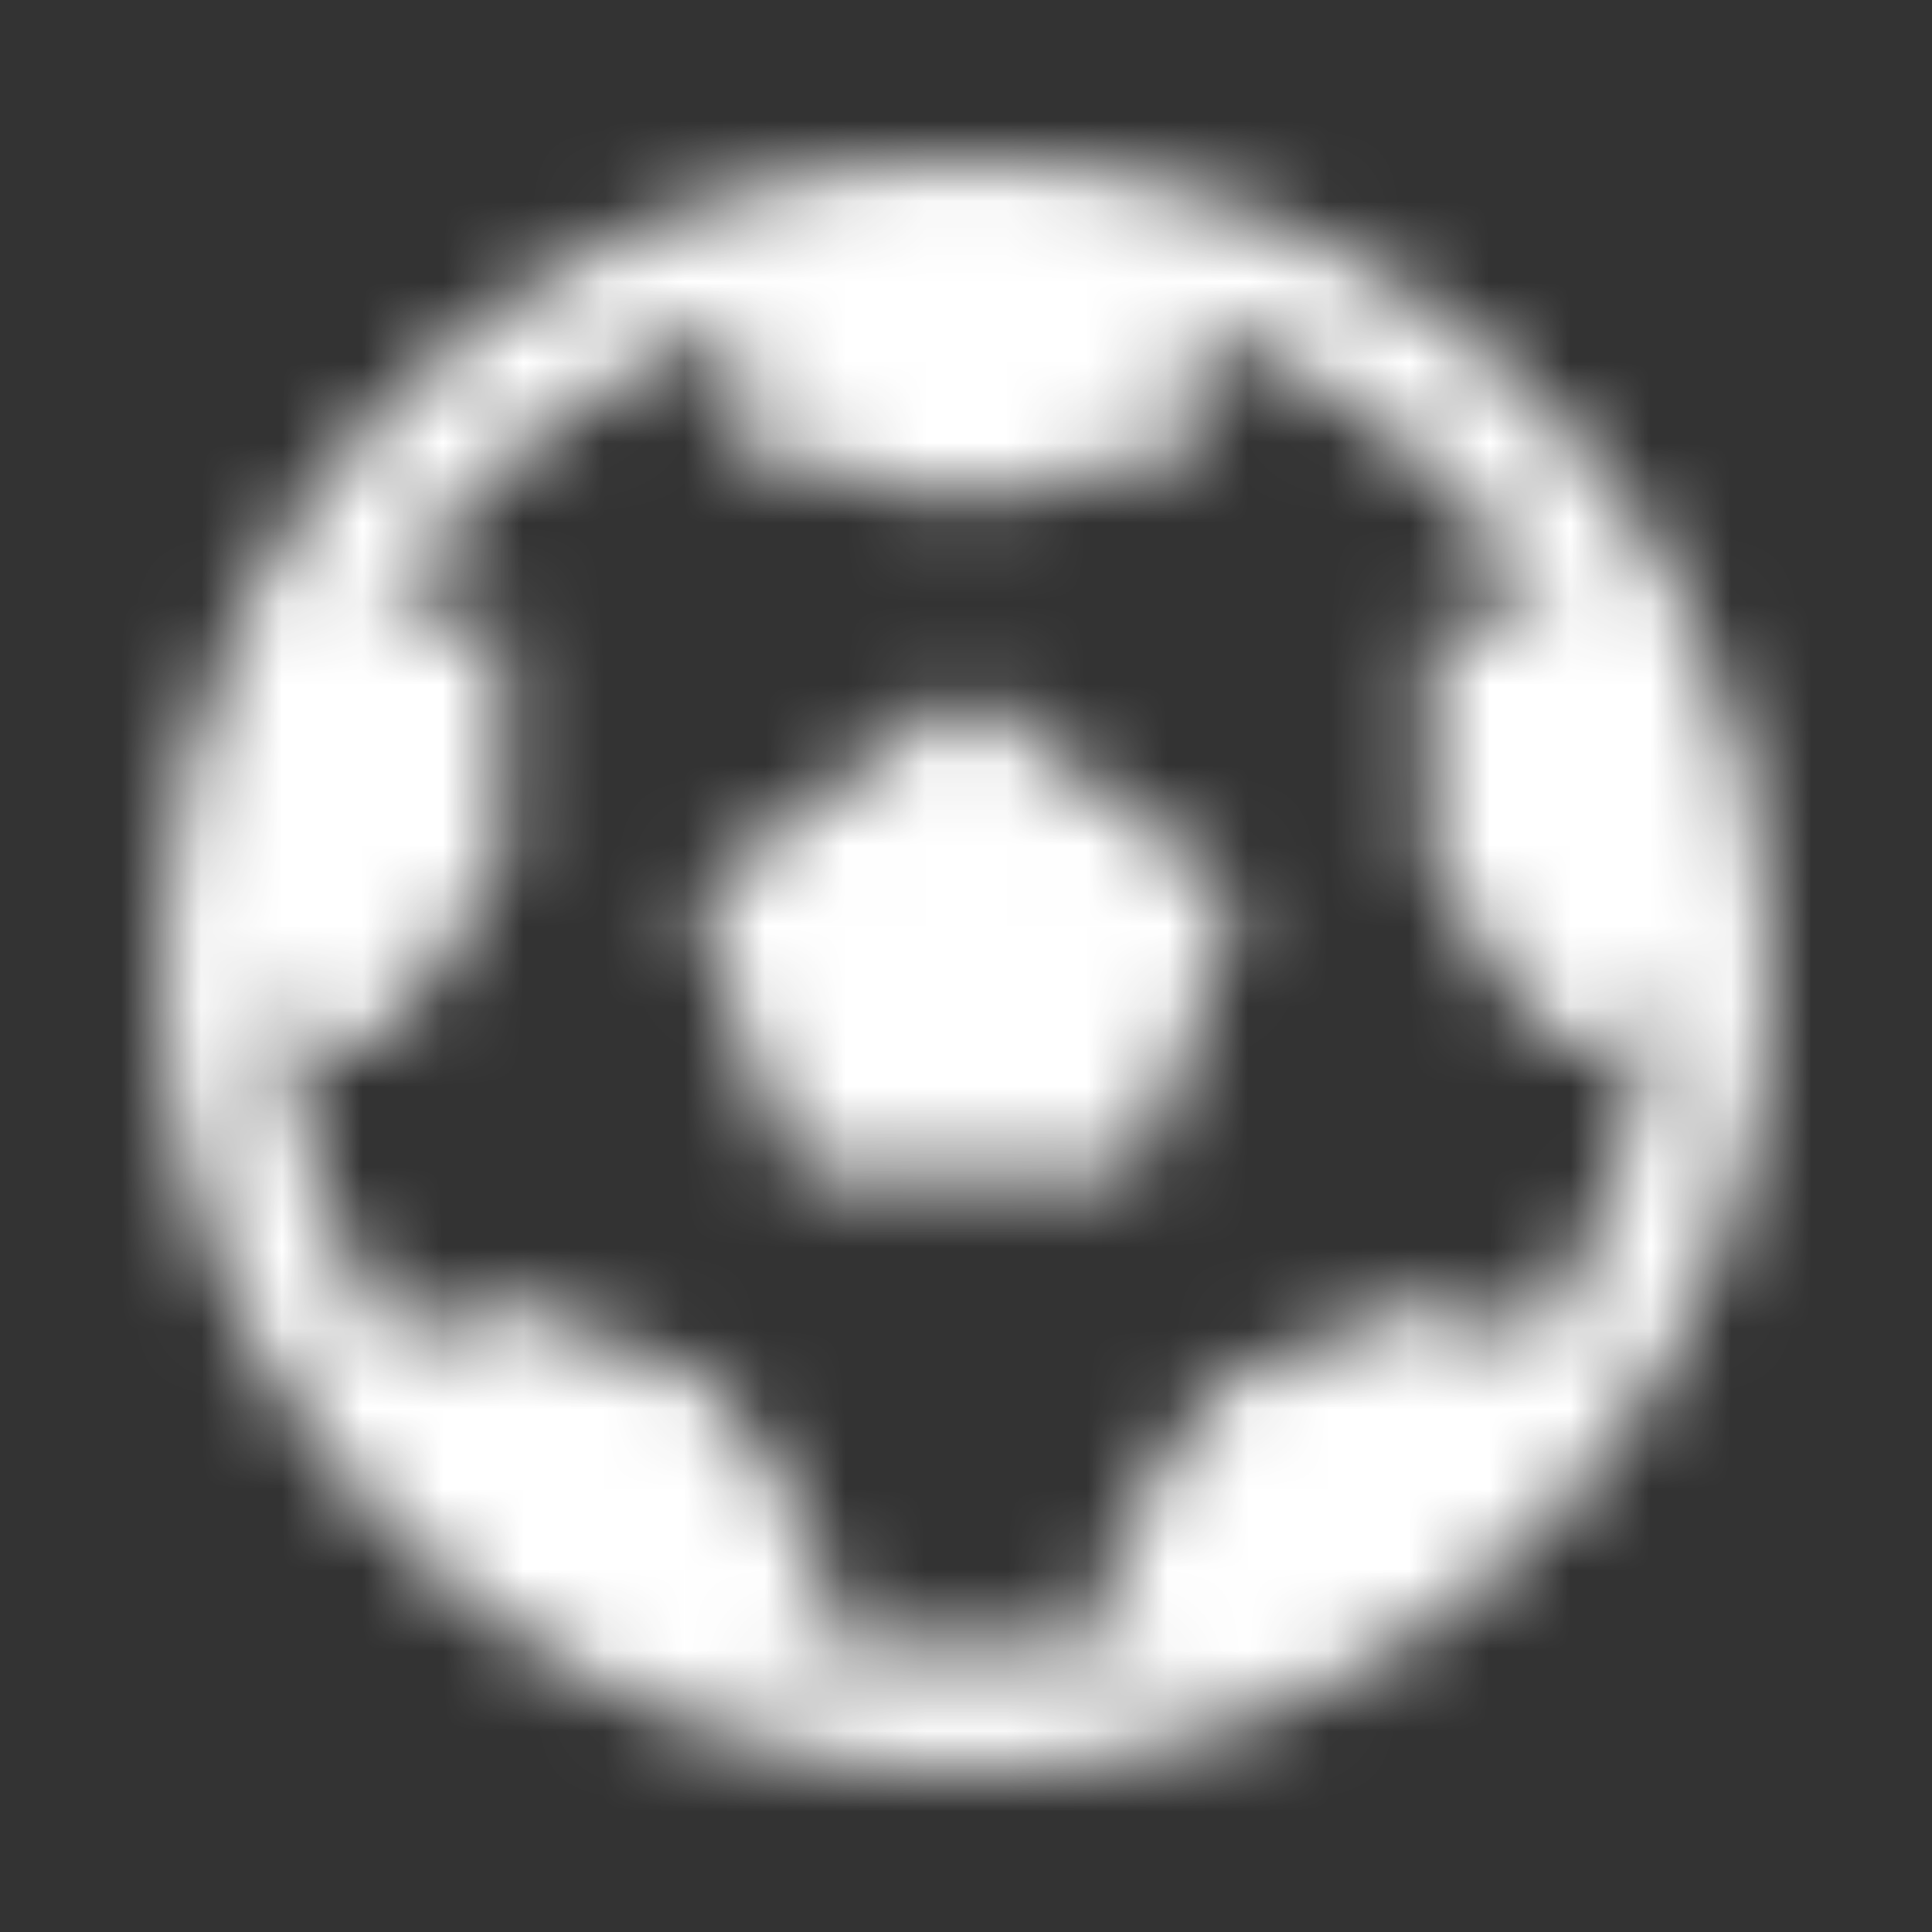 <?xml version="1.0" encoding="UTF-8"?>
<svg width="24px" height="24px" viewBox="0 0 24 24" version="1.1" xmlns="http://www.w3.org/2000/svg" xmlns:xlink="http://www.w3.org/1999/xlink">
    <rect x="0" y="0" width="24" height="24" fill="#333333" stroke="none"/>
    <title>icon-soccer</title>
    <defs>
        <path d="M9.733,20.177 L10.203,19.71 C10.317,19.593 10.337,19.415 10.245,19.28 L8.887,17.243 C8.848,17.185 8.79,17.14 8.723,17.113 L6.007,16.097 C5.862,16.04 5.695,16.097 5.607,16.225 L5.118,16.958 C4.185,15.667 3.607,14.105 3.525,12.413 L4.345,12.96 C4.403,12.997 4.468,13.017 4.533,13.017 C4.64,13.017 4.75,12.963 4.813,12.867 L6.172,10.828 C6.208,10.772 6.228,10.707 6.228,10.64 L6.228,7.923 C6.228,7.828 6.188,7.74 6.118,7.673 C6.048,7.607 5.955,7.578 5.86,7.587 L4.693,7.692 C5.74,5.92 7.413,4.558 9.407,3.918 L8.967,5.092 C8.93,5.182 8.937,5.283 8.983,5.368 C9.03,5.453 9.107,5.518 9.2,5.54 L11.917,6.218 C11.943,6.225 11.97,6.228 12,6.228 C12.03,6.228 12.053,6.225 12.083,6.218 L14.8,5.54 C14.892,5.517 14.972,5.453 15.017,5.368 C15.06,5.285 15.067,5.182 15.033,5.092 L14.593,3.92 C16.587,4.563 18.26,5.923 19.31,7.695 L18.143,7.59 C18.043,7.582 17.952,7.613 17.882,7.678 C17.812,7.743 17.77,7.833 17.77,7.928 L17.77,10.645 C17.77,10.712 17.79,10.778 17.827,10.832 L19.185,12.868 C19.252,12.965 19.358,13.018 19.468,13.018 C19.532,13.018 19.597,12.998 19.655,12.962 L20.472,12.415 C20.392,14.107 19.813,15.665 18.878,16.958 L18.39,16.225 C18.302,16.097 18.137,16.042 17.99,16.097 L15.273,17.113 C15.207,17.142 15.148,17.187 15.107,17.247 L13.752,19.28 C13.662,19.417 13.68,19.597 13.793,19.71 L14.26,20.177 C13.538,20.38 12.78,20.49 11.997,20.49 C11.213,20.49 10.453,20.38 9.73,20.178 L9.733,20.177 Z M19.767,18.287 C19.783,18.27 19.797,18.253 19.807,18.237 C21.177,16.527 22,14.357 22,12 C22,10.433 21.633,8.945 20.988,7.623 L20.983,7.613 C19.353,4.293 15.94,2 12,2 C8.06,2 4.642,4.295 3.017,7.617 C3.017,7.62 3.012,7.623 3.01,7.627 C2.363,8.945 2,10.433 2,12 C2,14.357 2.822,16.527 4.192,18.237 C4.202,18.257 4.217,18.27 4.23,18.287 C5.383,19.708 6.917,20.808 8.677,21.43 C8.69,21.437 8.705,21.44 8.718,21.443 C9.75,21.803 10.85,22 12,22 C13.15,22 14.25,21.803 15.278,21.443 C15.295,21.44 15.307,21.437 15.32,21.43 C17.082,20.808 18.615,19.708 19.77,18.287 L19.767,18.287 Z M14.2,14.353 L15.31,11.39 C15.367,11.237 15.317,11.062 15.185,10.963 L12.223,8.742 C12.09,8.642 11.91,8.642 11.778,8.742 L8.813,10.963 C8.68,11.063 8.63,11.237 8.688,11.39 L9.8,14.353 C9.855,14.497 9.993,14.593 10.147,14.593 L13.85,14.593 C14.005,14.593 14.145,14.497 14.2,14.353 Z" id="path-1"></path>
    </defs>
    <g id="Symbols" stroke="none" stroke-width="1" fill="none" fill-rule="evenodd">
        <g id="icon-soccer">
            <mask id="mask-2" fill="white">
                <use xlink:href="#path-1"></use>
            </mask>
            <g fill-rule="nonzero"></g>
            <g id="Group" mask="url(#mask-2)" fill="#FFFFFF">
                <g id="Rectangle">
                    <rect x="0" y="0" width="48" height="48"></rect>
                </g>
            </g>
        </g>
    </g>
</svg>